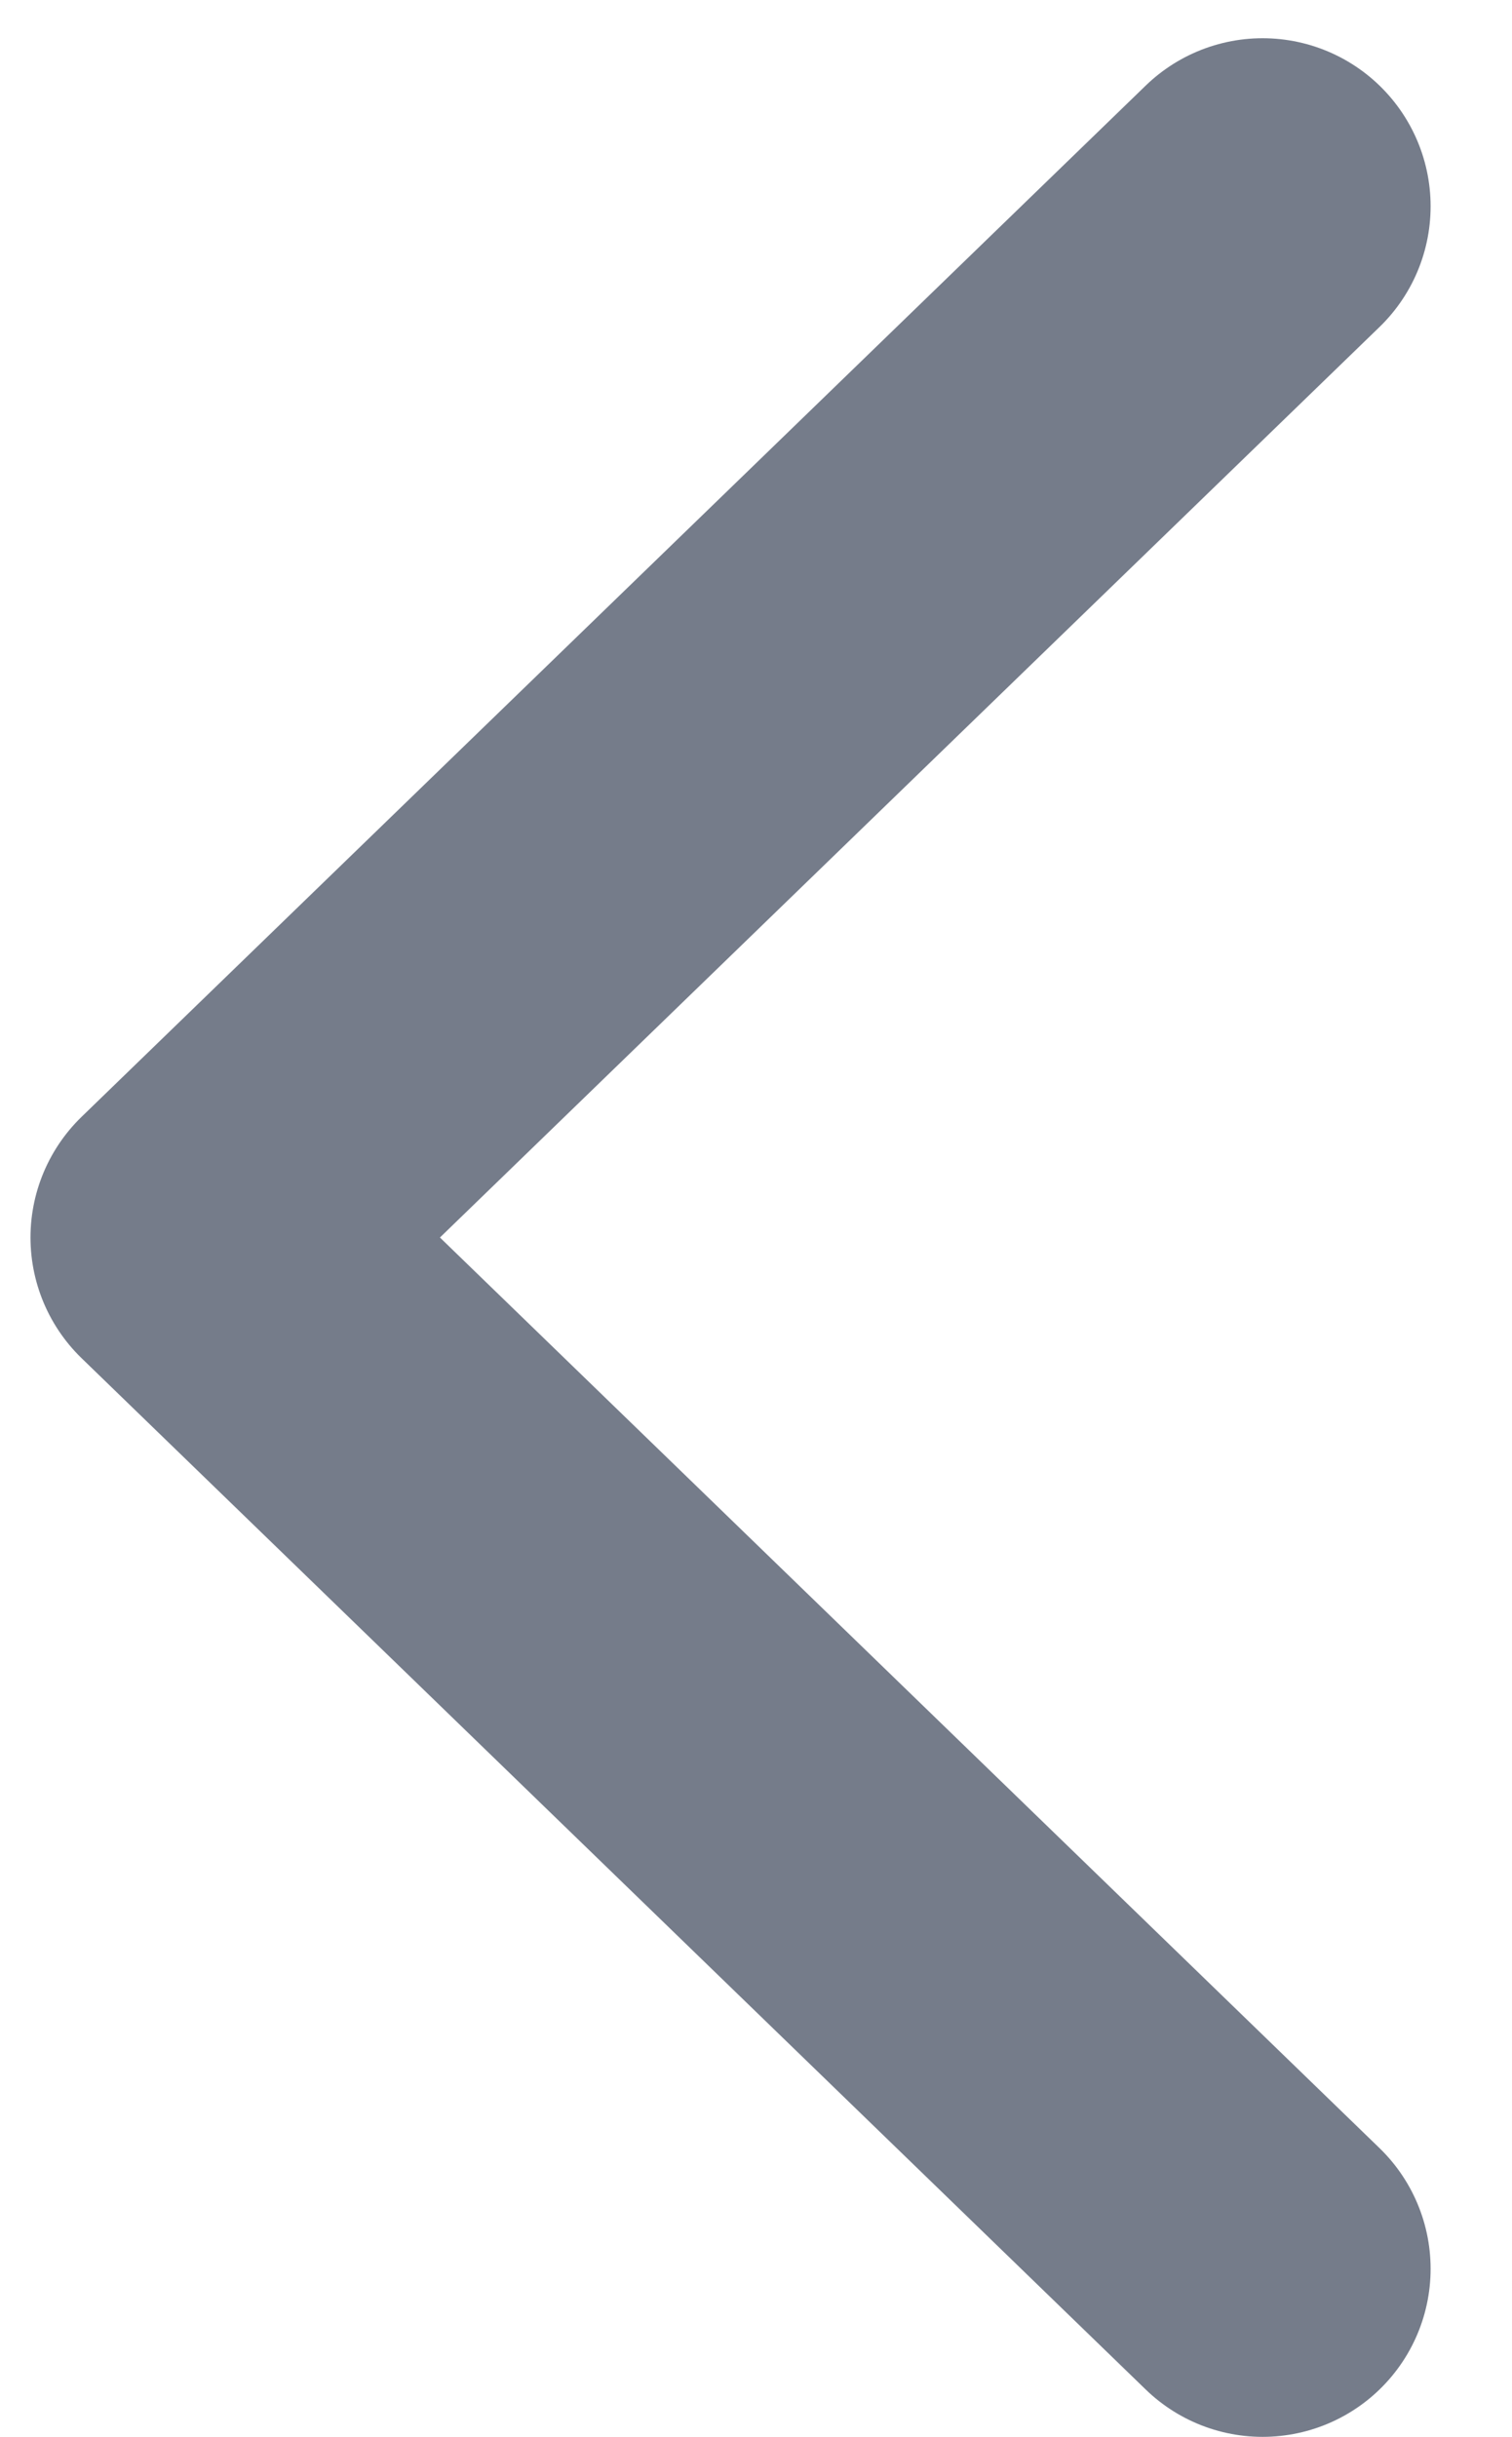 <svg viewBox="0 0 18 29" fill="none" xmlns="http://www.w3.org/2000/svg">
<path d="M15.031 27L2.363 14.727L15.031 2.455" stroke="#757C8A" stroke-width="4" stroke-linecap="round" stroke-linejoin="round"/>
</svg>
